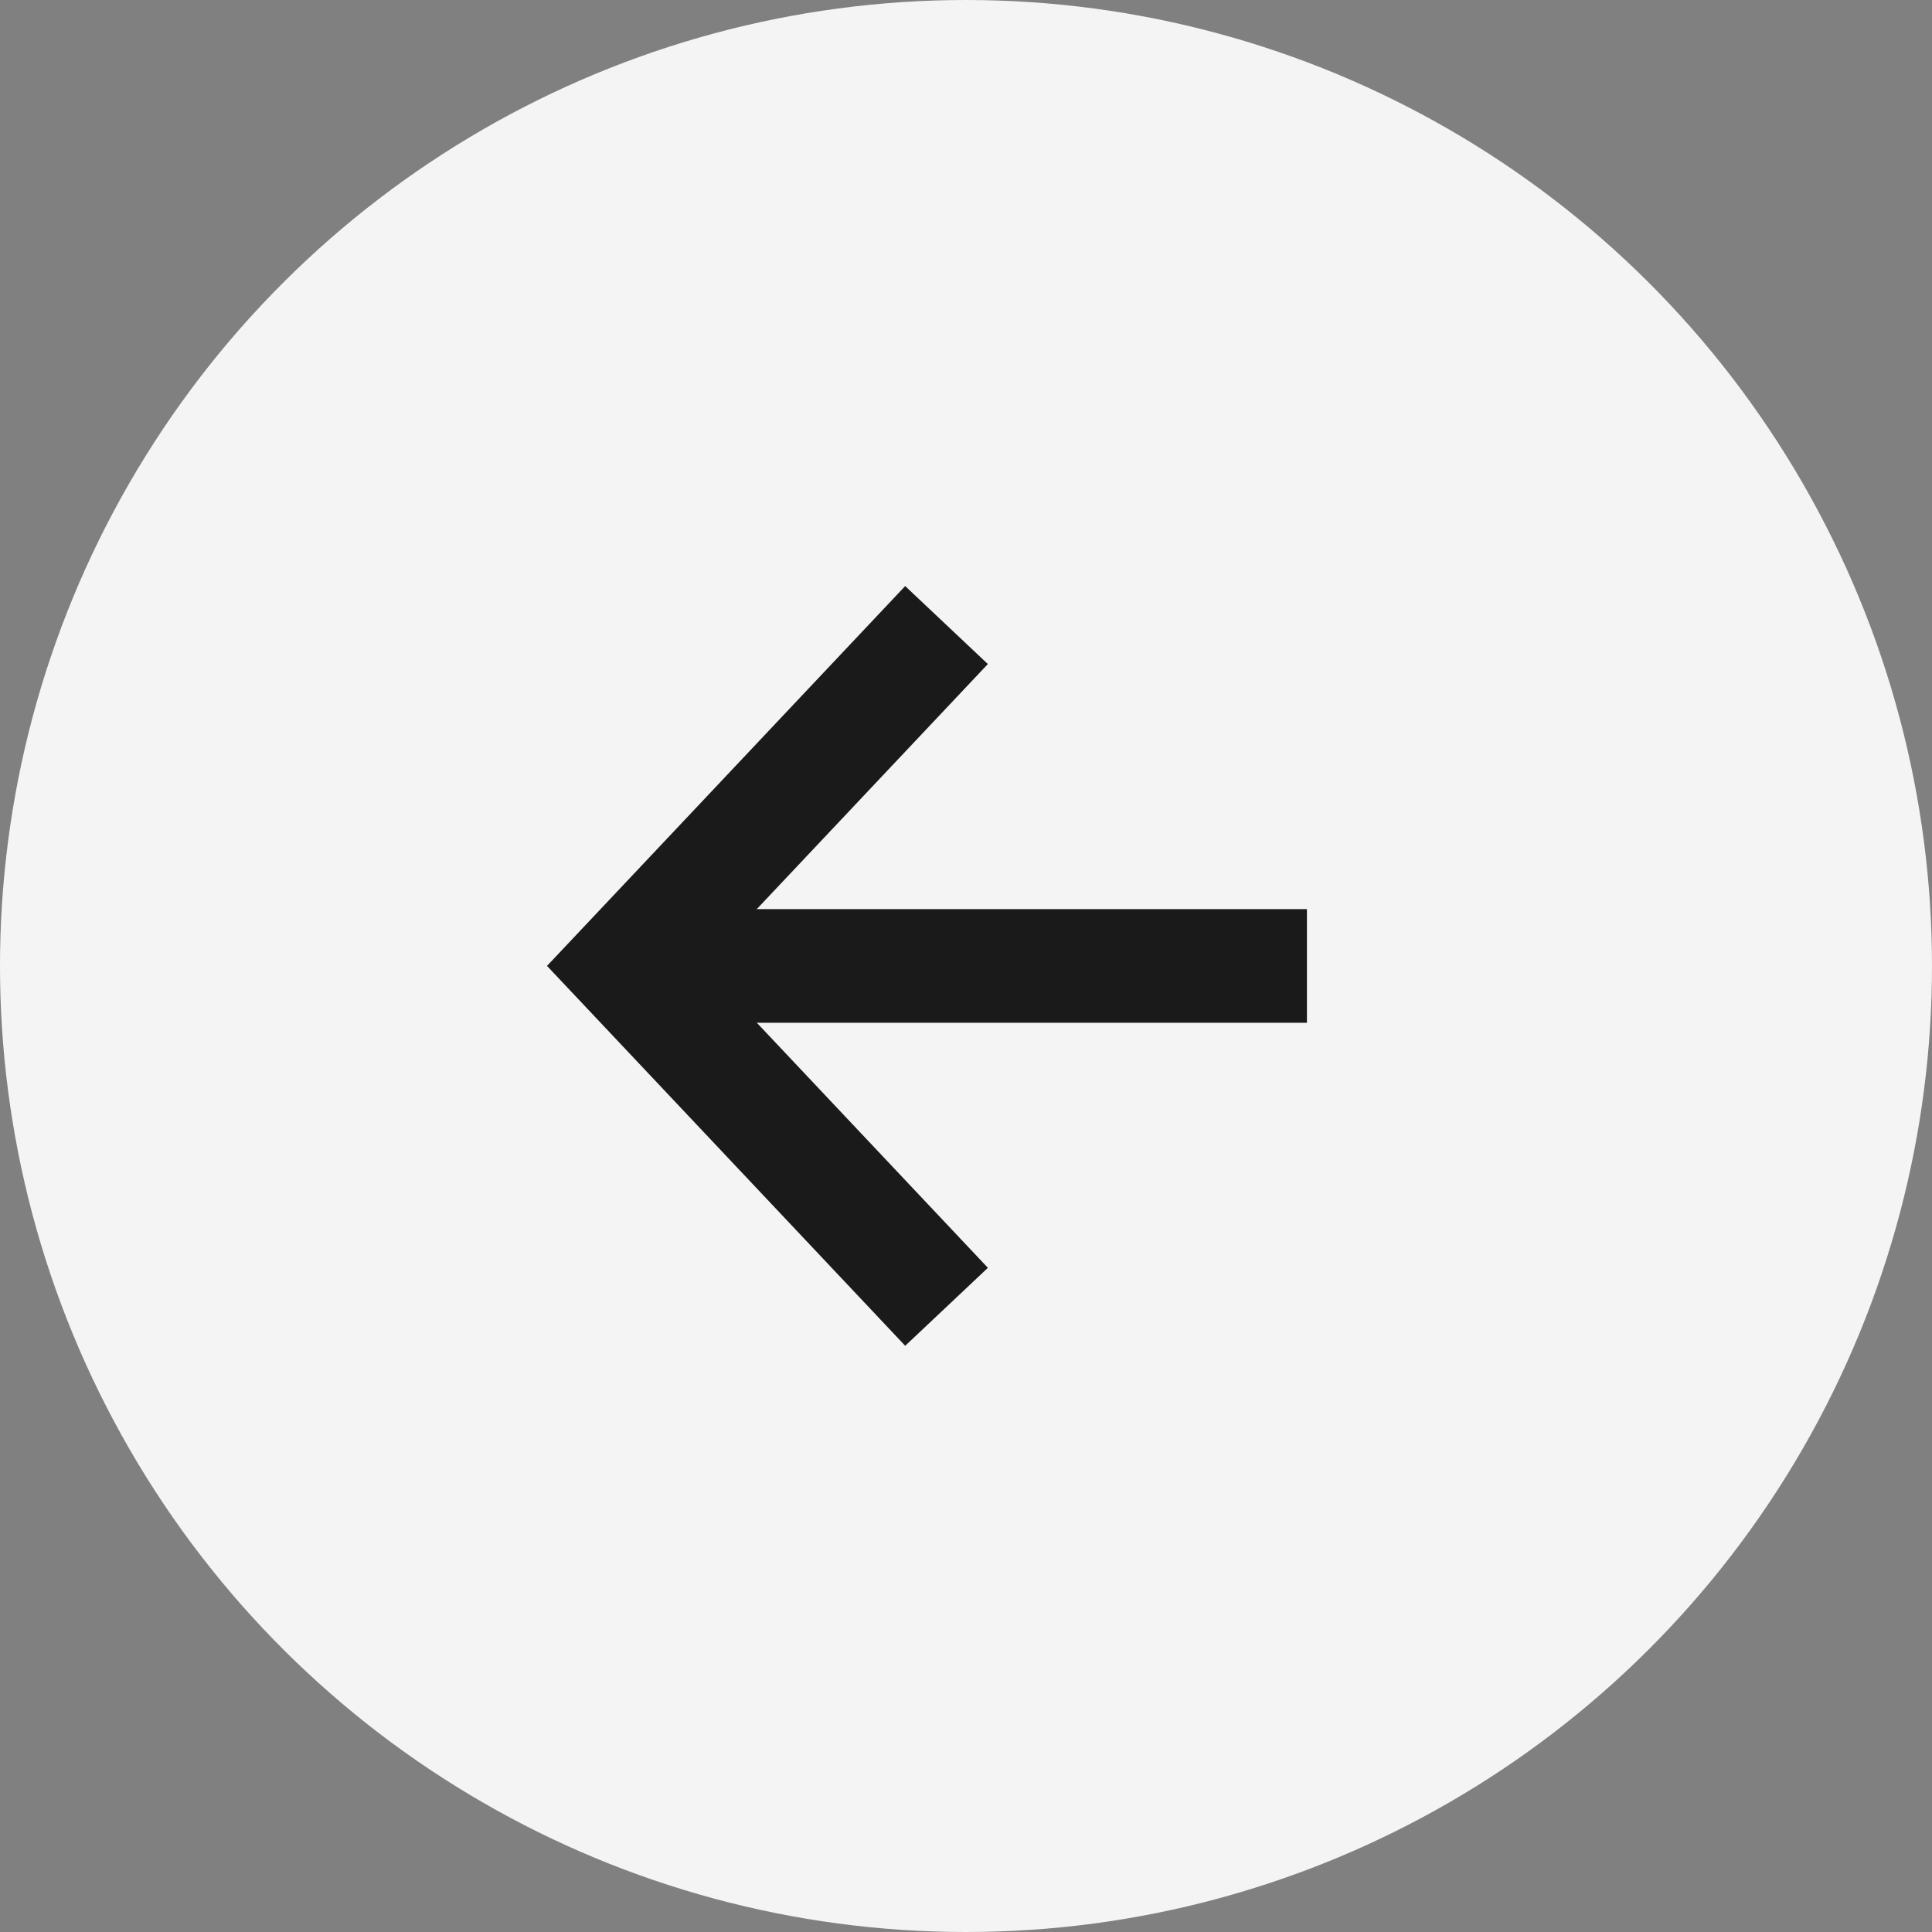 <svg xmlns="http://www.w3.org/2000/svg" width="34" height="34" viewBox="0 0 34 34">
  <rect x="0" y="0" width="34" height="34" fill="#808080" stroke="none"/>
  <g id="Button_" data-name="Button +" transform="translate(34) rotate(90)">
    <circle id="Ellipse_11" data-name="Ellipse 11" cx="17" cy="17" r="17" fill="#f4f4f4"/>
    <g id="Icon-Up_Arrow" data-name="Icon-Up Arrow" transform="translate(22.998 23.342) rotate(180)">
      <path id="Path_689" data-name="Path 689" d="M0,0,.242,8.241l8.242.242" transform="translate(11.998 5.999) rotate(135)" fill="none" stroke="#1a1a1a" stroke-width="2"/>
      <path id="Path_690" data-name="Path 690" d="M11623.152,10625.472v12" transform="translate(-11617.153 -10625.13)" fill="none" stroke="#1a1a1a" stroke-width="2"/>
    </g>
  </g>
</svg>
